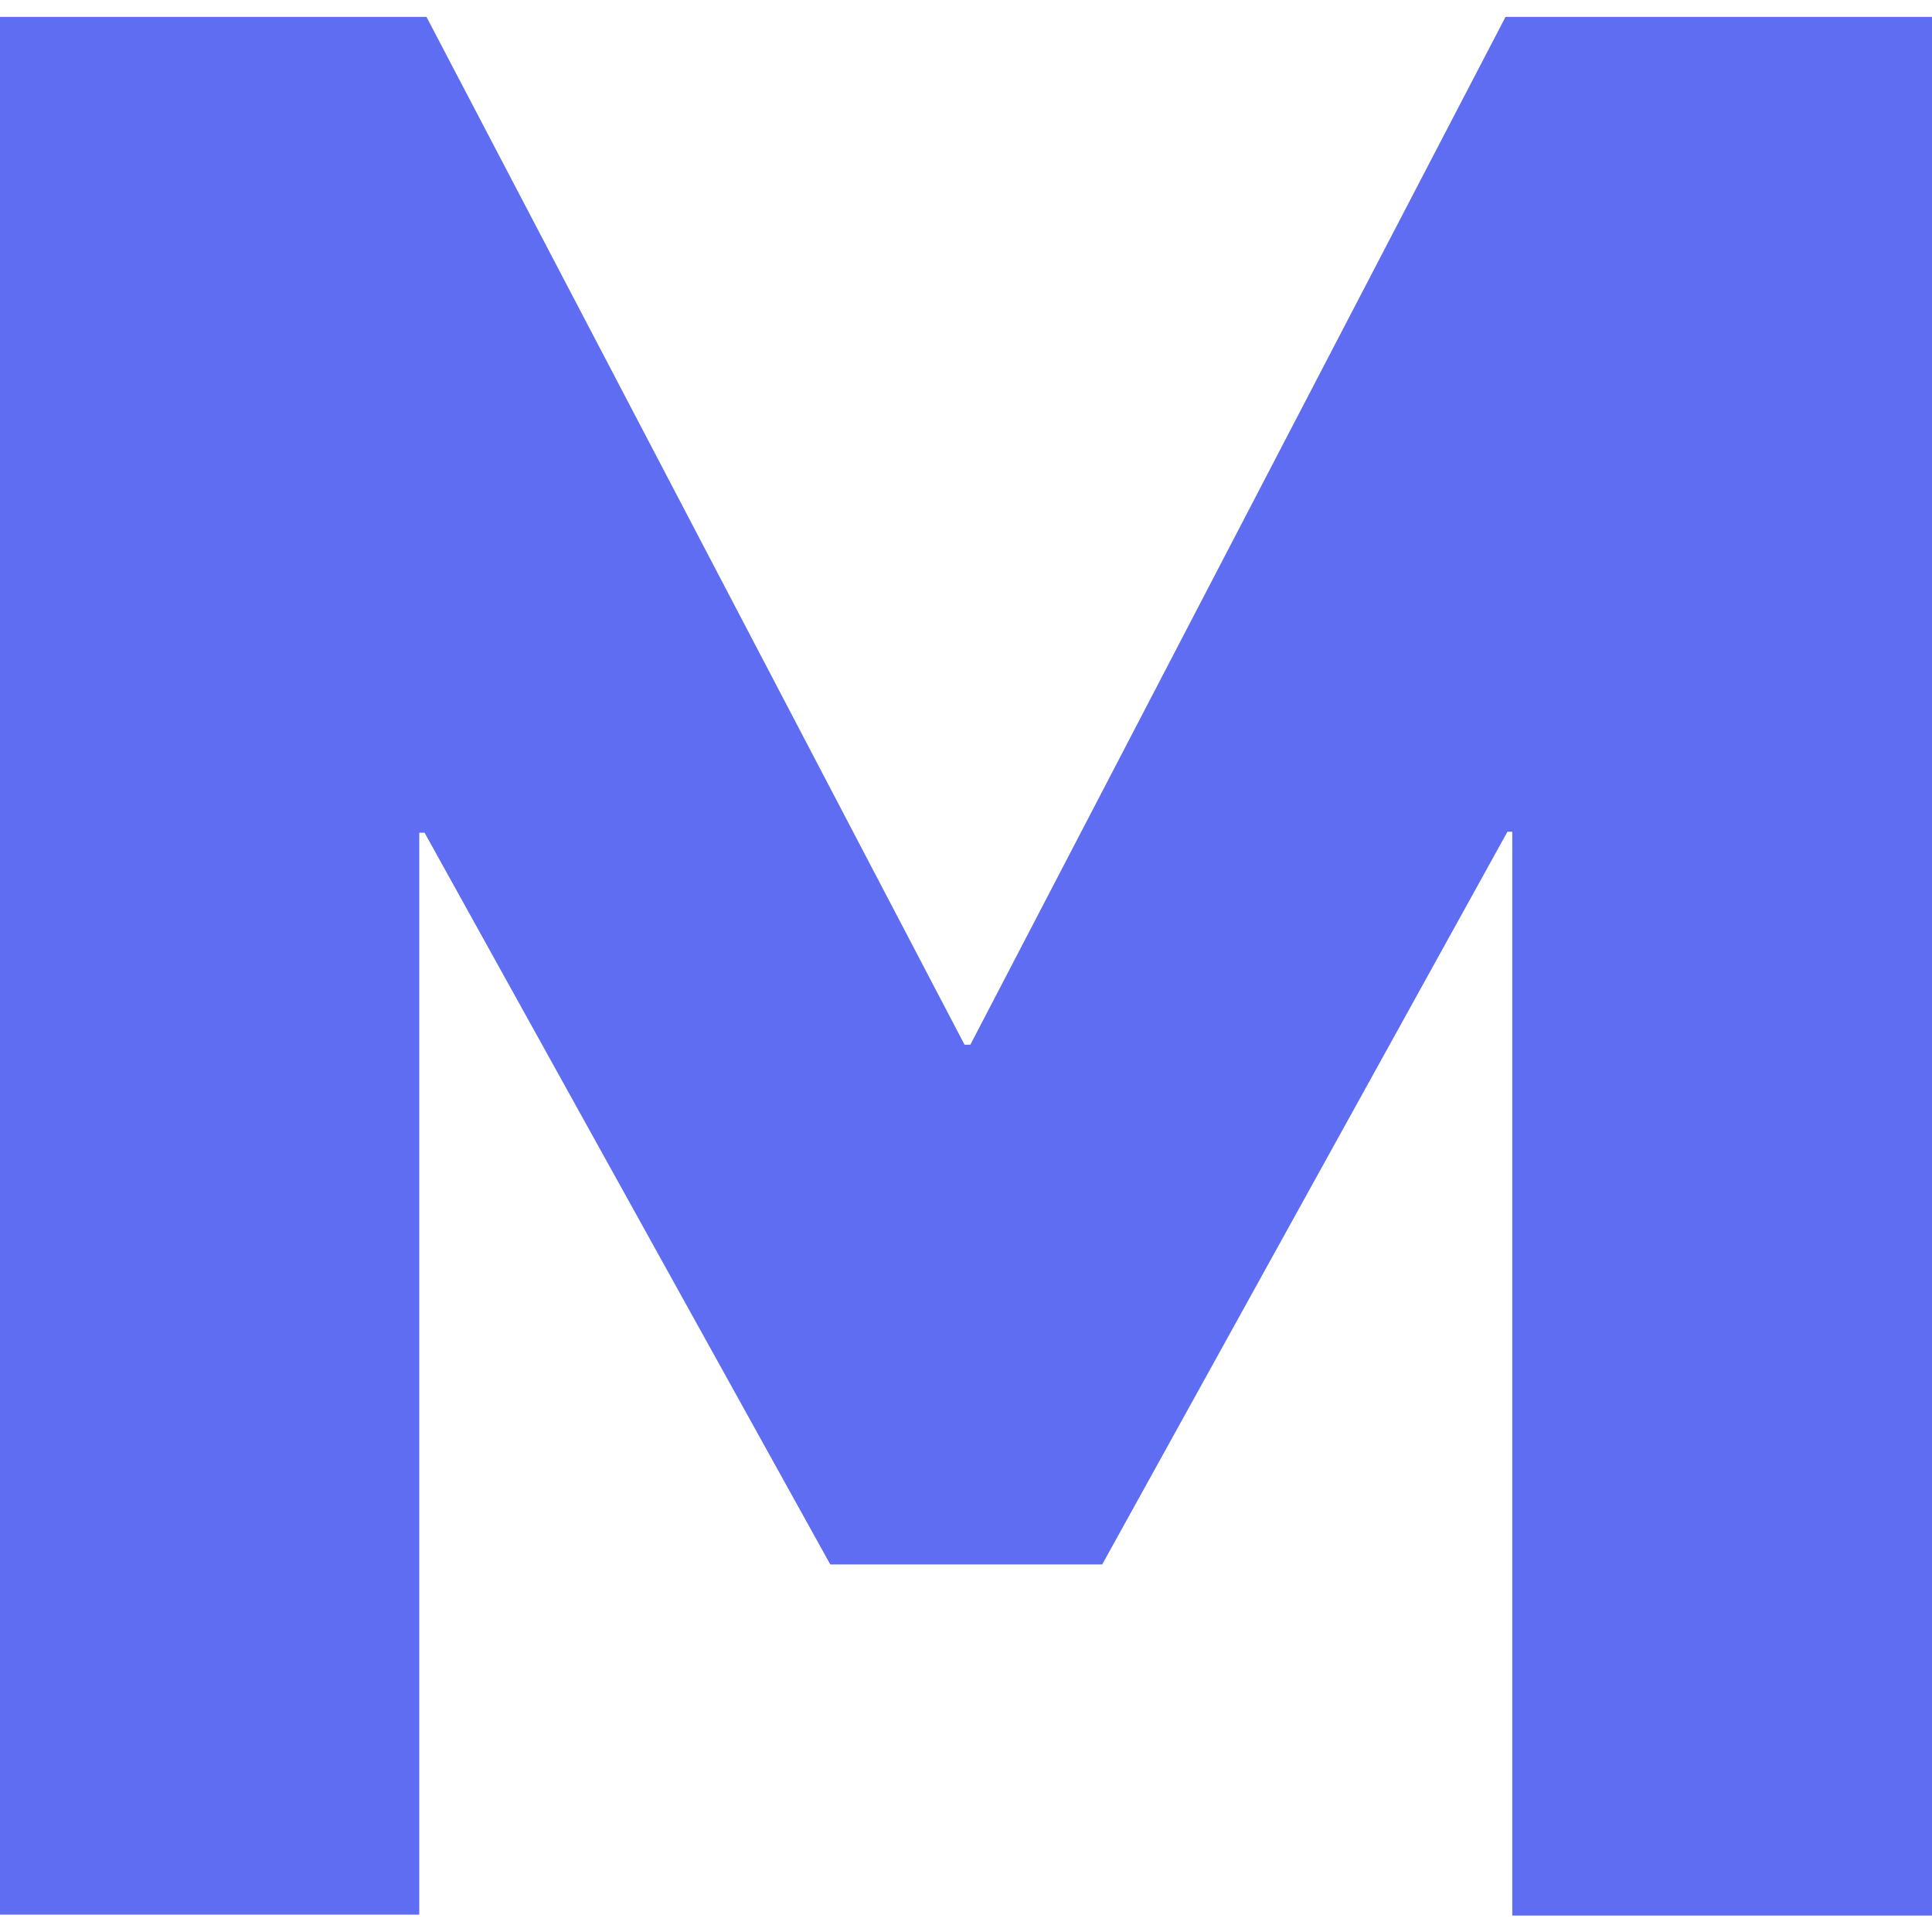<?xml version="1.0" encoding="UTF-8"?>
<svg id="Layer_1" data-name="Layer 1" xmlns="http://www.w3.org/2000/svg" viewBox="0 0 40 40">
  <defs>
    <style>
      .cls-1 {
        fill: #5e6df2;
      }
    </style>
  </defs>
  <path class="cls-1" d="M20.09,21.63L31.17.35h8.83v39.31h-8.69v-22.44h-.1l-8.39,15.17h-5.63l-8.4-15.15h-.11v22.4H0V.35h8.83l11.14,21.28h.12Z"/>
</svg>